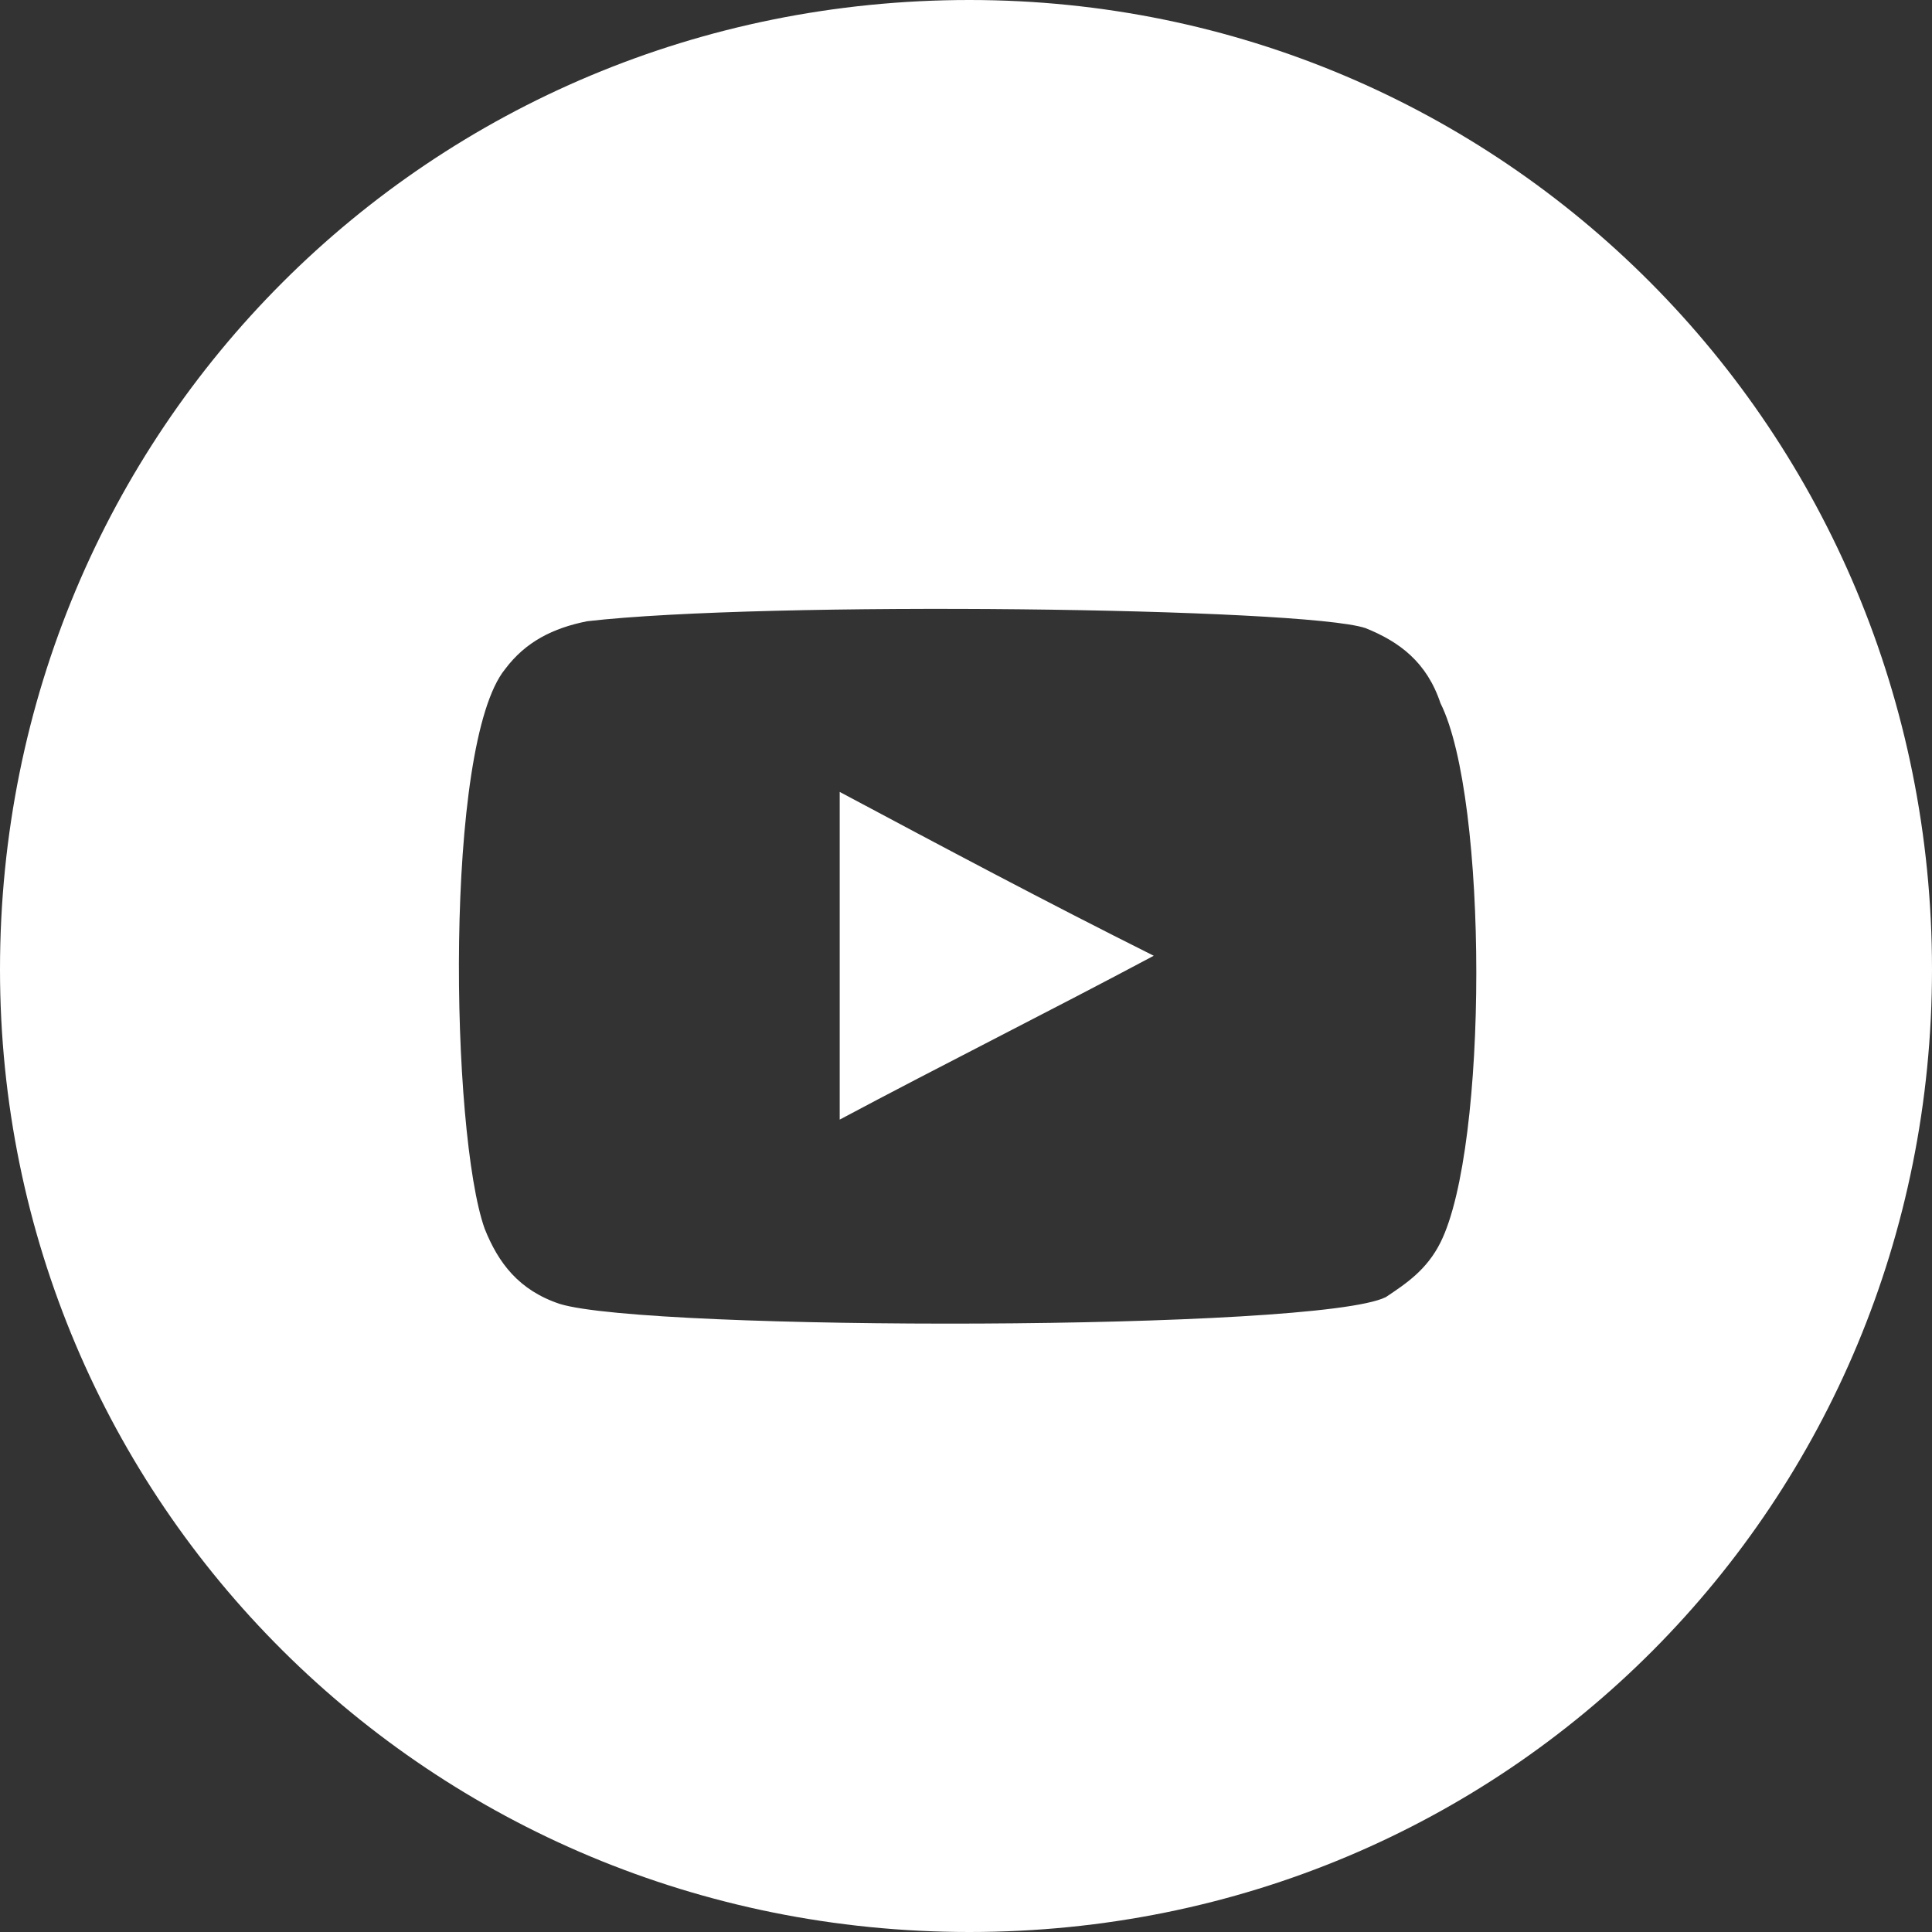 <?xml version="1.0" encoding="utf-8"?>
<!-- Generator: Adobe Illustrator 24.0.1, SVG Export Plug-In . SVG Version: 6.00 Build 0)  -->
<svg version="1.1" id="レイヤー_1" xmlns="http://www.w3.org/2000/svg" xmlns:xlink="http://www.w3.org/1999/xlink" x="0px"
	 y="0px" viewBox="0 0 28.3 28.3" style="enable-background:new 0 0 28.3 28.3;" xml:space="preserve">
<rect x="0" y="0" width="28.3" height="28.3" fill="#333333" stroke="none"/>
<style type="text/css">
	.st0{fill:#FFFFFF;}
</style>
<path class="st0" d="M-136.2,0c-7.8,0-14.2,6.3-14.2,14.2c0,7.8,6.3,14.2,14.2,14.2S-122,22-122,14.2C-122,6.3-128.3,0-136.2,0z
	 M-132.6,8.9c-0.1,0-0.1,0-0.2,0c-0.5,0-1,0-1.5,0c-0.7,0-1.2,0.3-1.3,1.2c0,0.6,0,2.1,0,2.1s1.7,0,2.4,0c0.2,0,0.4,0,0.6,0
	c-0.1,1-0.3,2-0.4,3h-2.5v7.5h-3.1v-7.5h-2.5v-3h2.6V12c0-0.6,0-1.2,0-1.8c0-0.4,0-0.8,0.1-1.2c0.2-0.9,0.6-1.7,1.3-2.2
	c0.7-0.5,1.4-0.7,2.2-0.7c0.5,0,1.1,0,1.6,0c0.3,0,0.6,0.1,0.9,0.1V8.9z"/>
<path class="st0" d="M-86.1,0c-7.8,0-14.2,6.3-14.2,14.2c0,7.8,6.3,14.2,14.2,14.2c7.8,0,14.2-6.3,14.2-14.2
	C-71.9,6.3-78.2,0-86.1,0z M-77.7,10.1c-0.4,0.4-0.8,0.8-1.2,1.2c0,0-0.1,0.1-0.1,0.1c0,0.5,0,1-0.1,1.5c-0.1,1-0.4,2-0.9,3
	c-0.5,1-1.1,1.9-1.8,2.6c-1.3,1.3-2.8,2.2-4.6,2.6c-0.6,0.1-1.2,0.2-1.9,0.2c-1.9,0.1-3.7-0.4-5.3-1.4c0,0,0,0-0.1-0.1
	c1.2,0.1,2.3,0,3.3-0.5c0.6-0.2,1.1-0.5,1.6-0.9c-1.7-0.1-2.8-1.3-3.1-2.3c0.5,0.1,1,0.1,1.4,0c0,0,0,0,0,0
	c-0.9-0.2-1.7-0.7-2.2-1.5c-0.3-0.5-0.5-1.1-0.5-1.8c0.5,0.3,1,0.4,1.5,0.4c-0.7-0.5-1.2-1.2-1.4-2c-0.2-0.8-0.1-1.7,0.4-2.4
	c1.8,2.1,4.1,3.3,6.9,3.5c0-0.1,0-0.2-0.1-0.4c-0.1-0.8,0.1-1.5,0.5-2.2c0.5-0.8,1.3-1.3,2.3-1.5c1.1-0.2,2.1,0.1,2.9,0.9
	c0.1,0.1,0.1,0.1,0.2,0.1c0.7-0.1,1.3-0.4,1.9-0.7c0,0,0,0,0,0c0,0,0,0,0,0c-0.3,0.8-0.7,1.4-1.4,1.8c0.6-0.1,1.3-0.2,1.9-0.5
	c0,0,0,0,0,0C-77.5,9.8-77.6,10-77.7,10.1z"/>
<path class="st0" d="M-32,8.2c-1.3-0.2-6.1-0.2-7.4,0c-1.3,0.1-2.2,1-2.4,2.3c-0.2,1.4-0.2,6.5,0,7.6c0.2,1.1,0.8,1.8,1.9,2.1
	c1.1,0.3,6.5,0.2,7.7,0.1c1.3-0.1,2.2-1,2.4-2.3c0.2-1.3,0.2-6.1,0-7.4C-29.9,9.3-30.7,8.4-32,8.2z M-35.8,18
	c-2.1,0-3.8-1.7-3.8-3.9c0-2.1,1.7-3.8,3.9-3.8c2.1,0,3.8,1.7,3.8,3.9C-32,16.3-33.7,18-35.8,18z M-31.8,11.1
	c-0.5,0-0.9-0.4-0.9-0.9c0-0.5,0.4-0.9,0.9-0.9s0.9,0.4,0.9,0.9C-30.9,10.7-31.3,11.1-31.8,11.1z M-35.8,11.7
	c-1.4,0-2.5,1.1-2.5,2.5c0,1.4,1.1,2.5,2.5,2.5s2.5-1.1,2.5-2.5S-34.4,11.7-35.8,11.7z M-35.9,0c-7.8,0-14.2,6.3-14.2,14.2
	c0,7.8,6.3,14.2,14.2,14.2c7.8,0,14.2-6.3,14.2-14.2C-21.8,6.3-28.1,0-35.9,0z M-28.5,18.5c-0.4,1.7-1.6,2.7-3.3,3
	c-1.3,0.2-7.1,0.3-8.3-0.1c-1.7-0.4-2.7-1.5-3-3.3c-0.2-1.3-0.3-7.1,0.1-8.4c0.5-1.7,1.6-2.6,3.2-2.9c1.5-0.2,5.7-0.2,7.4-0.1
	c1,0.1,2,0.4,2.8,1.1c0.7,0.7,1.1,1.6,1.2,2.6C-28.3,11.6-28.2,17.2-28.5,18.5z"/>
<g>
	<g>
		<path class="st0" d="M12.3,16.4c1.5-0.8,3.1-1.6,4.6-2.4c-1.6-0.8-3.1-1.6-4.6-2.4V16.4z M14.2,0C6.3,0,0,6.3,0,14.2
			C0,22,6.3,28.3,14.2,28.3S28.3,22,28.3,14.2C28.3,6.3,22,0,14.2,0z M21.1,18.2c-0.2,0.4-0.5,0.6-0.8,0.8c-1,0.5-10.8,0.5-12.1,0.1
			c-0.6-0.2-0.9-0.6-1.1-1.1c-0.5-1.4-0.6-7.1,0.3-8.2c0.3-0.4,0.7-0.6,1.2-0.7c2.6-0.3,10.5-0.2,11.4,0.1c0.5,0.2,0.9,0.5,1.1,1.1
			C21.8,11.7,21.8,16.8,21.1,18.2z"/>
	</g>
</g>
</svg>
